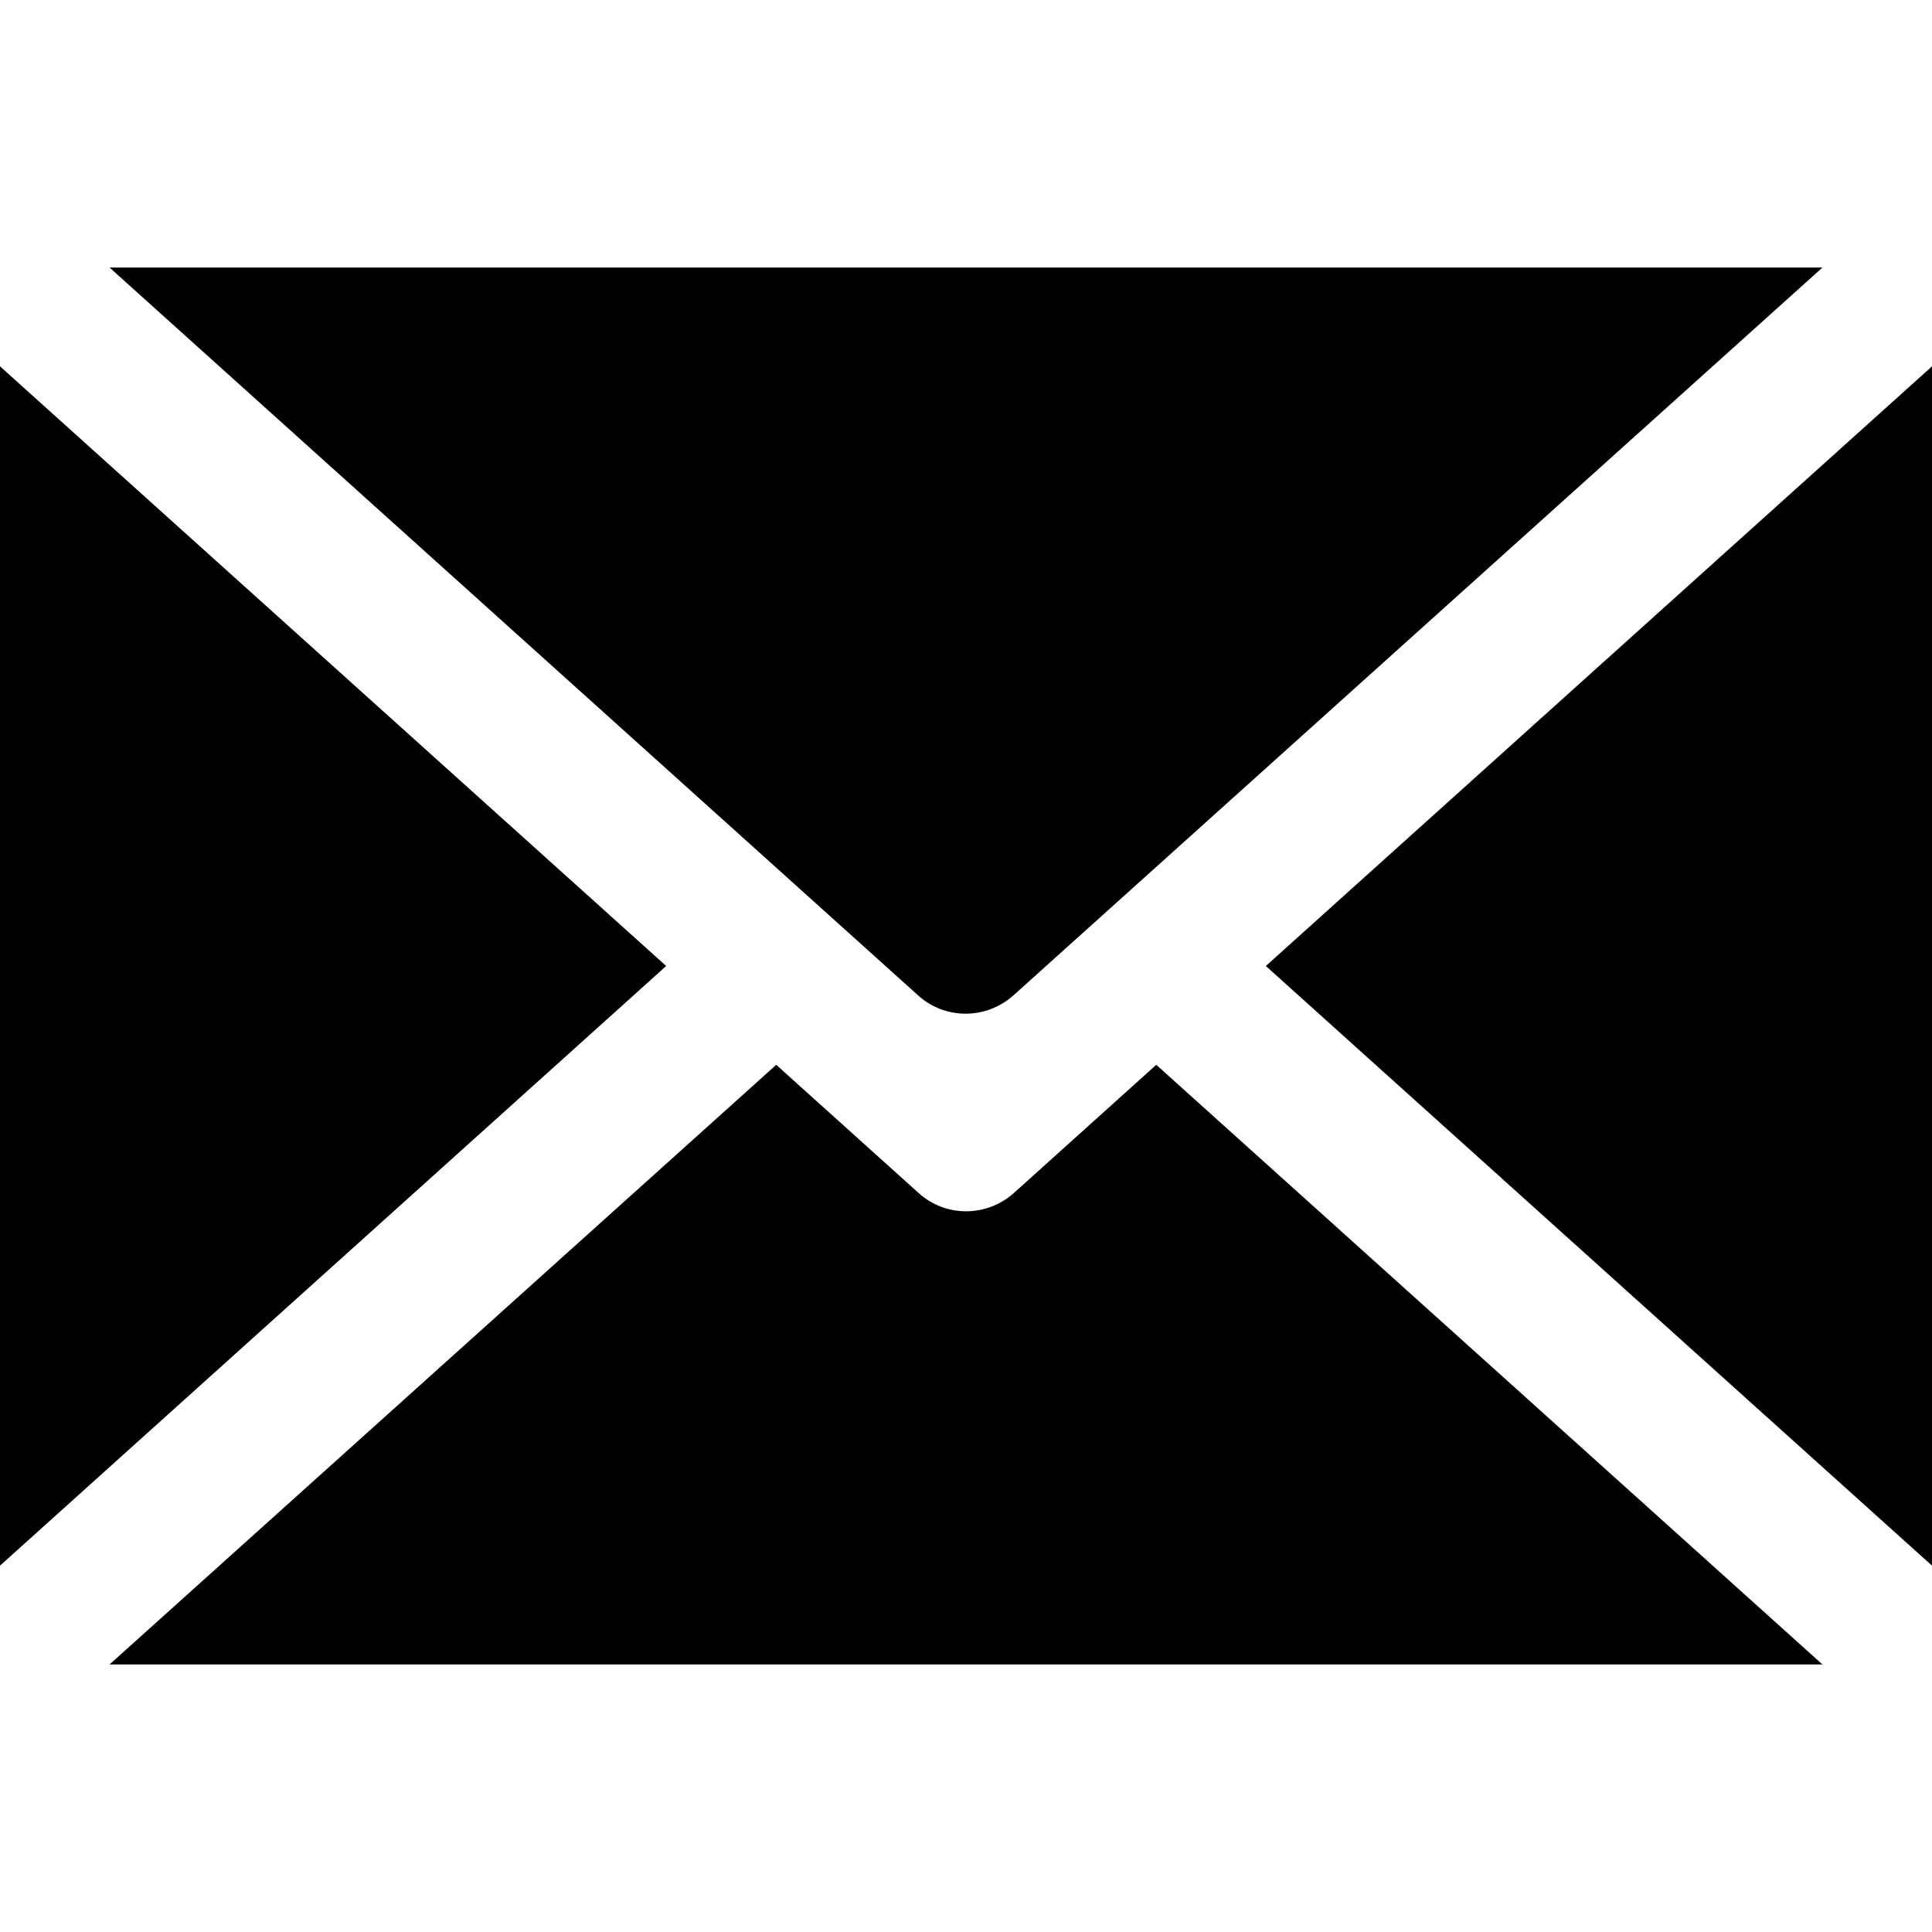 <?xml version="1.0" encoding="utf-8"?>
<!-- Generator: Adobe Illustrator 23.0.6, SVG Export Plug-In . SVG Version: 6.00 Build 0)  -->
<svg version="1.1" id="Layer_1" xmlns="http://www.w3.org/2000/svg" xmlns:xlink="http://www.w3.org/1999/xlink" x="0px" y="0px"
	 viewBox="0 0 395 395" style="enable-background:new 0 0 395 395;" xml:space="preserve">
<g>
	<polygon points="395,320.1 395,74.9 258.8,197.5 	"/>
	<path d="M187.8,243.9l-29.1-26.2L22.4,340.3h350.2L236.4,217.7l-29.1,26.2C201.7,248.9,193.3,248.9,187.8,243.9z"/>
	<path d="M372.6,54.7H22.4l165.3,148.8c5.5,5,13.9,5,19.5,0L372.6,54.7z"/>
	<polygon points="0,74.9 0,320.1 136.2,197.5 	"/>
</g>
</svg>
